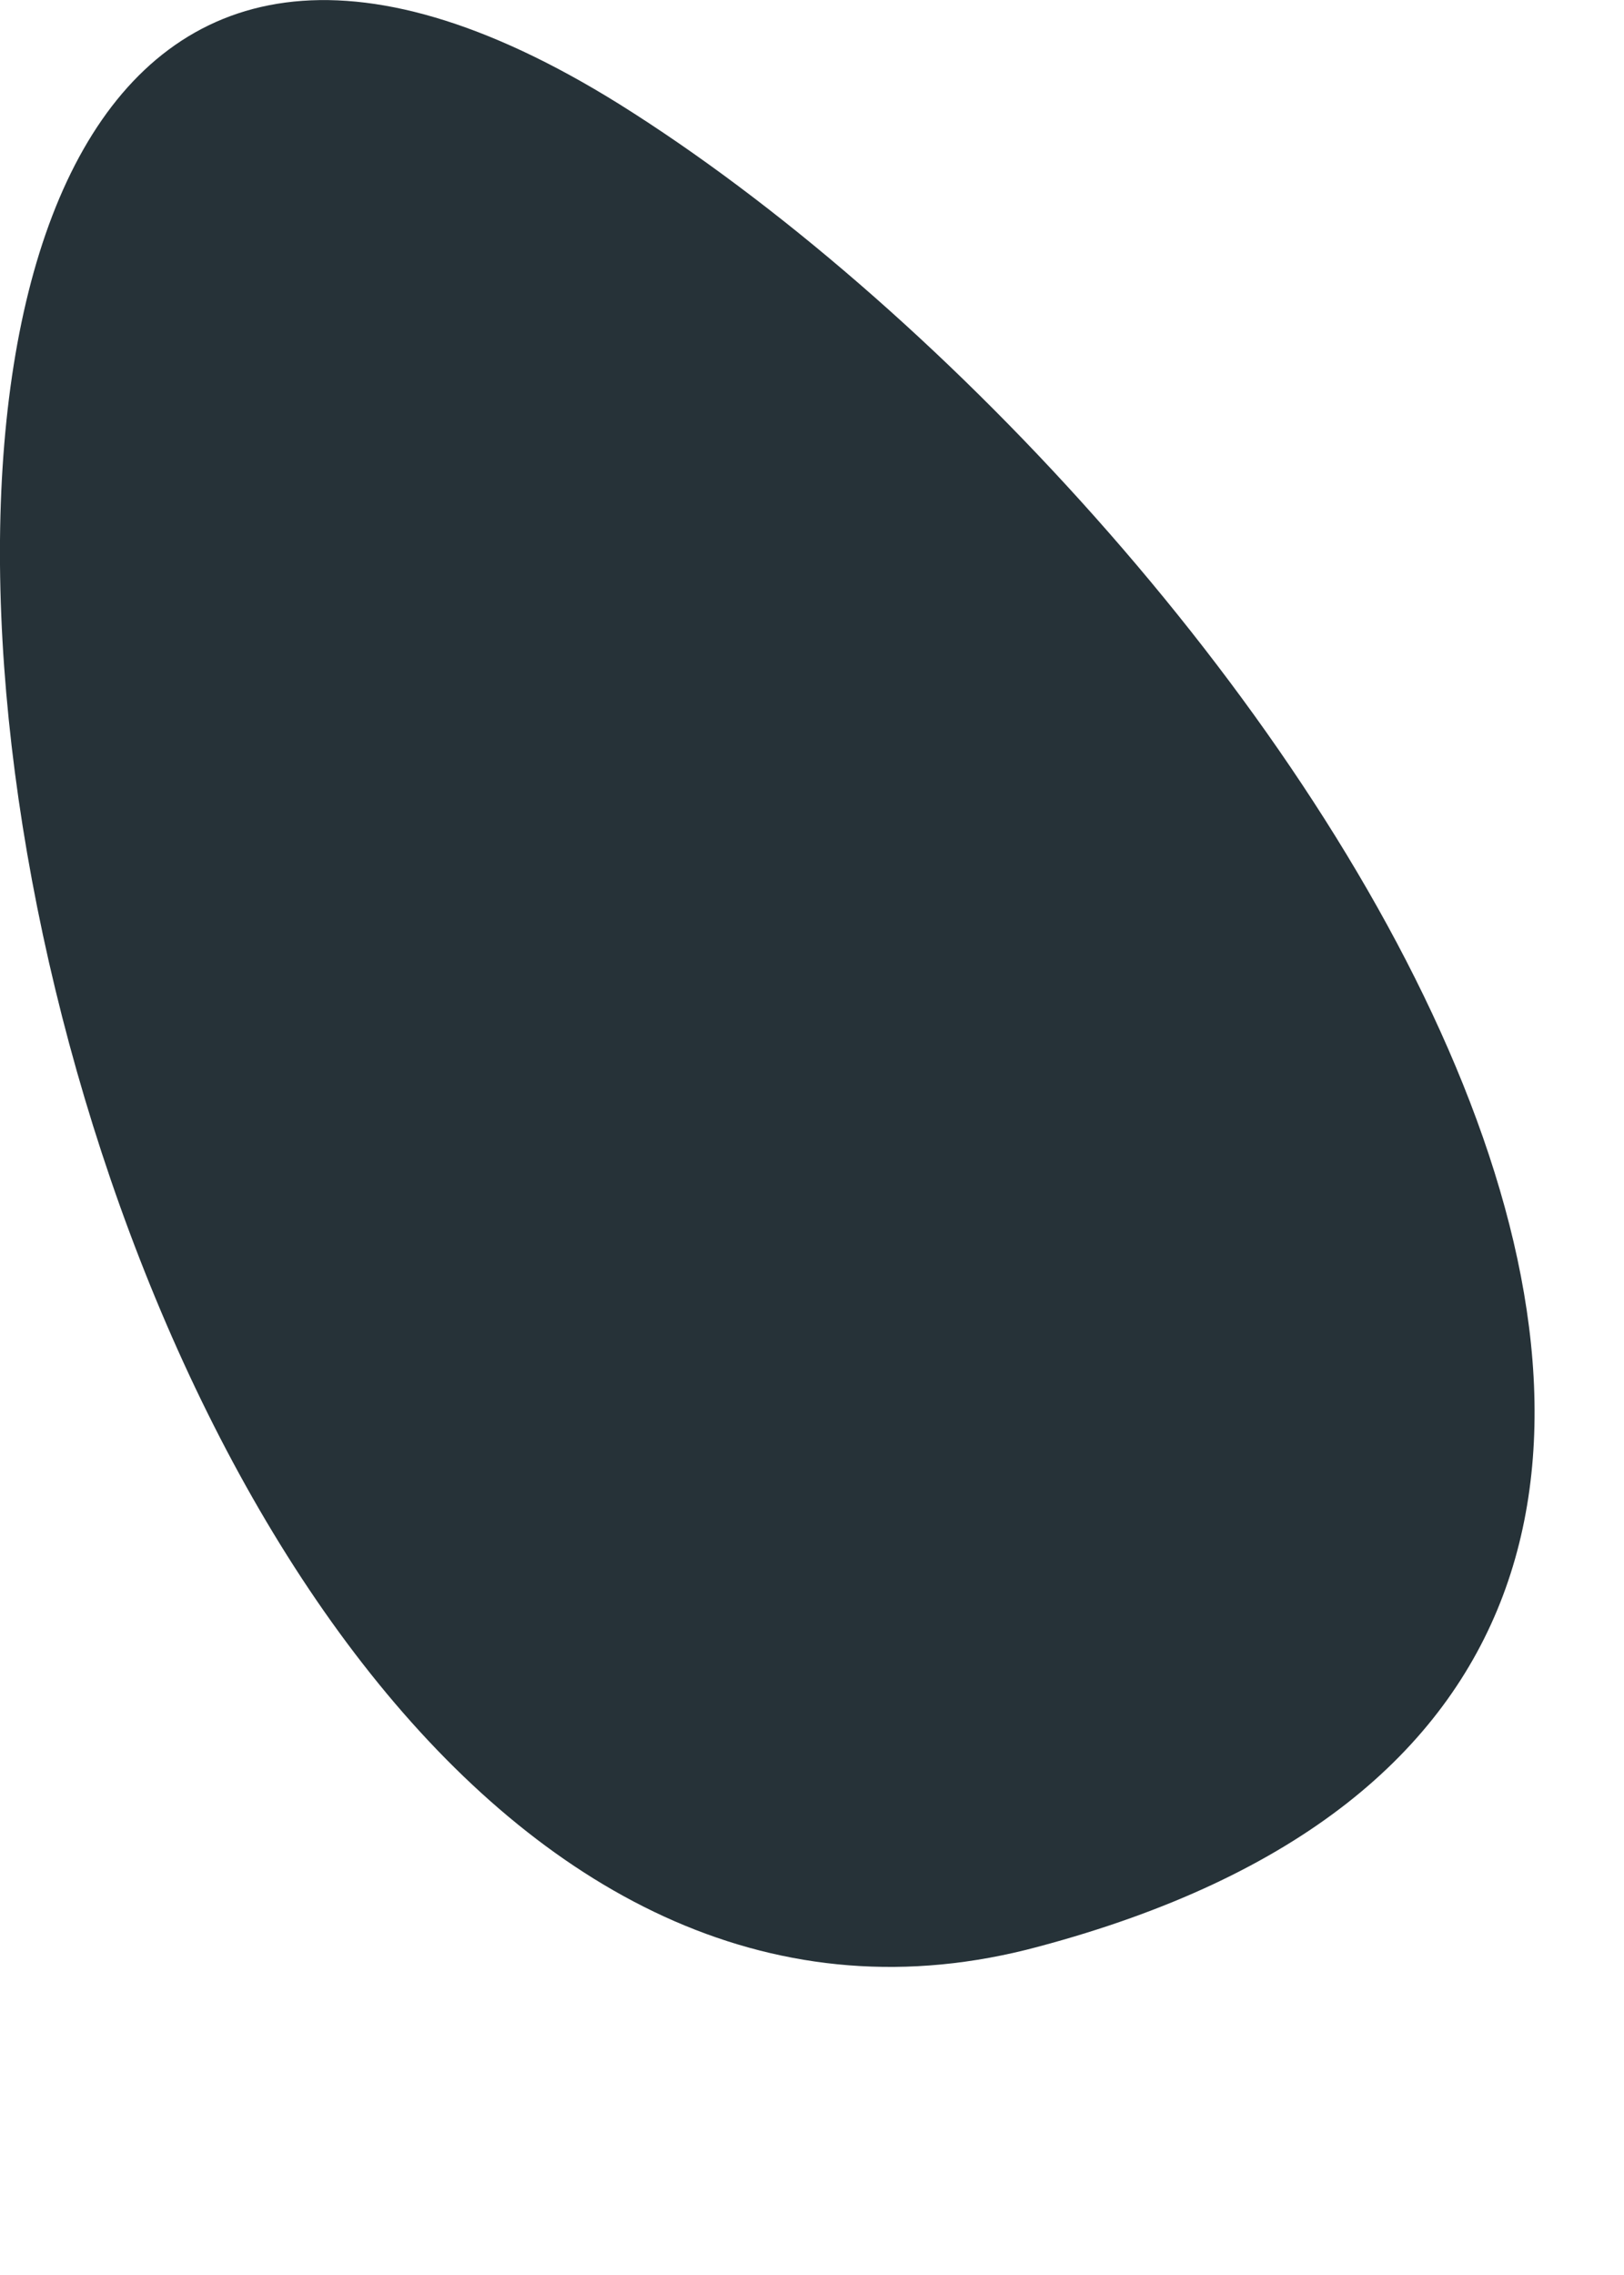 <?xml version="1.0" encoding="utf-8"?>
<svg xmlns="http://www.w3.org/2000/svg" fill="none" height="100%" overflow="visible" preserveAspectRatio="none" style="display: block;" viewBox="0 0 5 7" width="100%">
<path d="M1.906 0.32C3.826 1.52 6.426 5.13 3.196 5.99C-0.034 6.86 -1.404 -1.74 1.906 0.32Z" fill="#263238" id="Vector"/>
</svg>